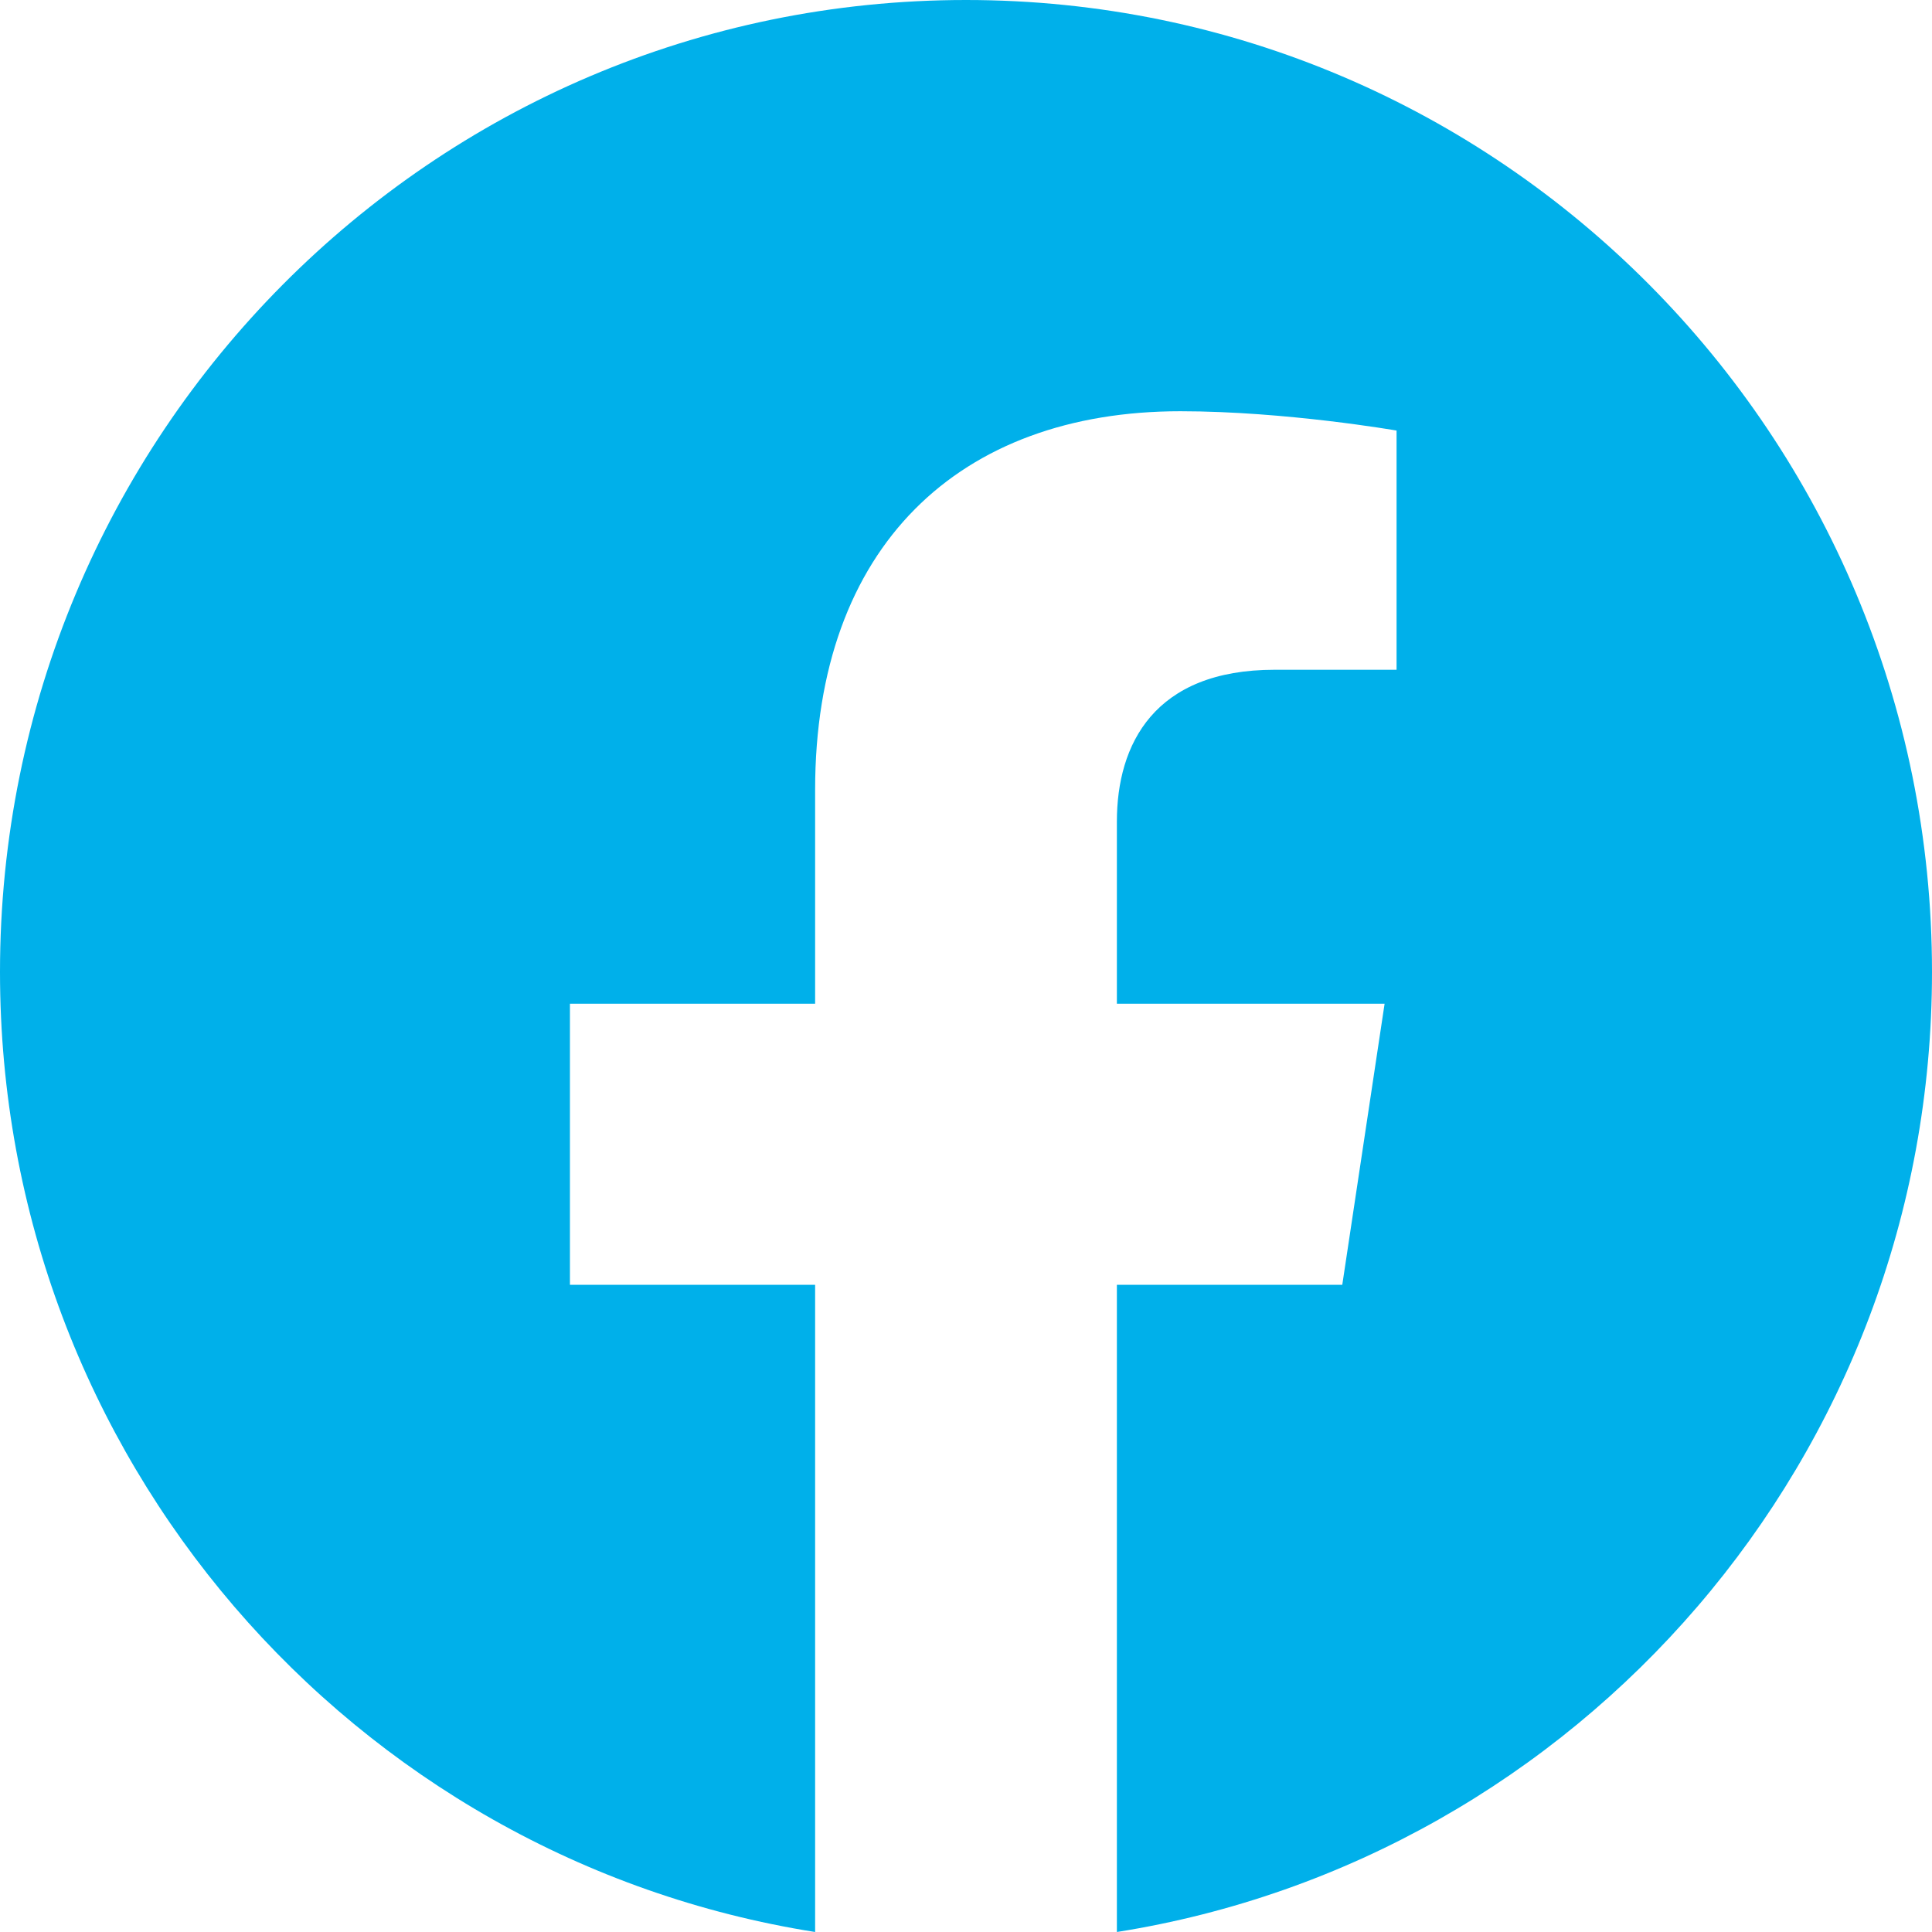 <svg xmlns="http://www.w3.org/2000/svg" viewBox="0 0 42 42"><g><g id="a" data-name="Capa 1"><path d="M42,21.13c0,10.55-7.69,19.28-17.72,20.87v-14.07h4.9l.92-6.11h-5.82v-3.96c0-1.68.81-3.3,3.43-3.3h2.65v-5.2s-2.41-.42-4.7-.42c-4.8,0-7.94,2.93-7.94,8.23v4.65h-5.33v6.11h5.33v14.07C7.67,40.41,0,31.68,0,21.13,0,9.46,9.39,0,21,0s21,9.46,21,21.13Z" fill="#00b0ea"></path></g></g></svg>